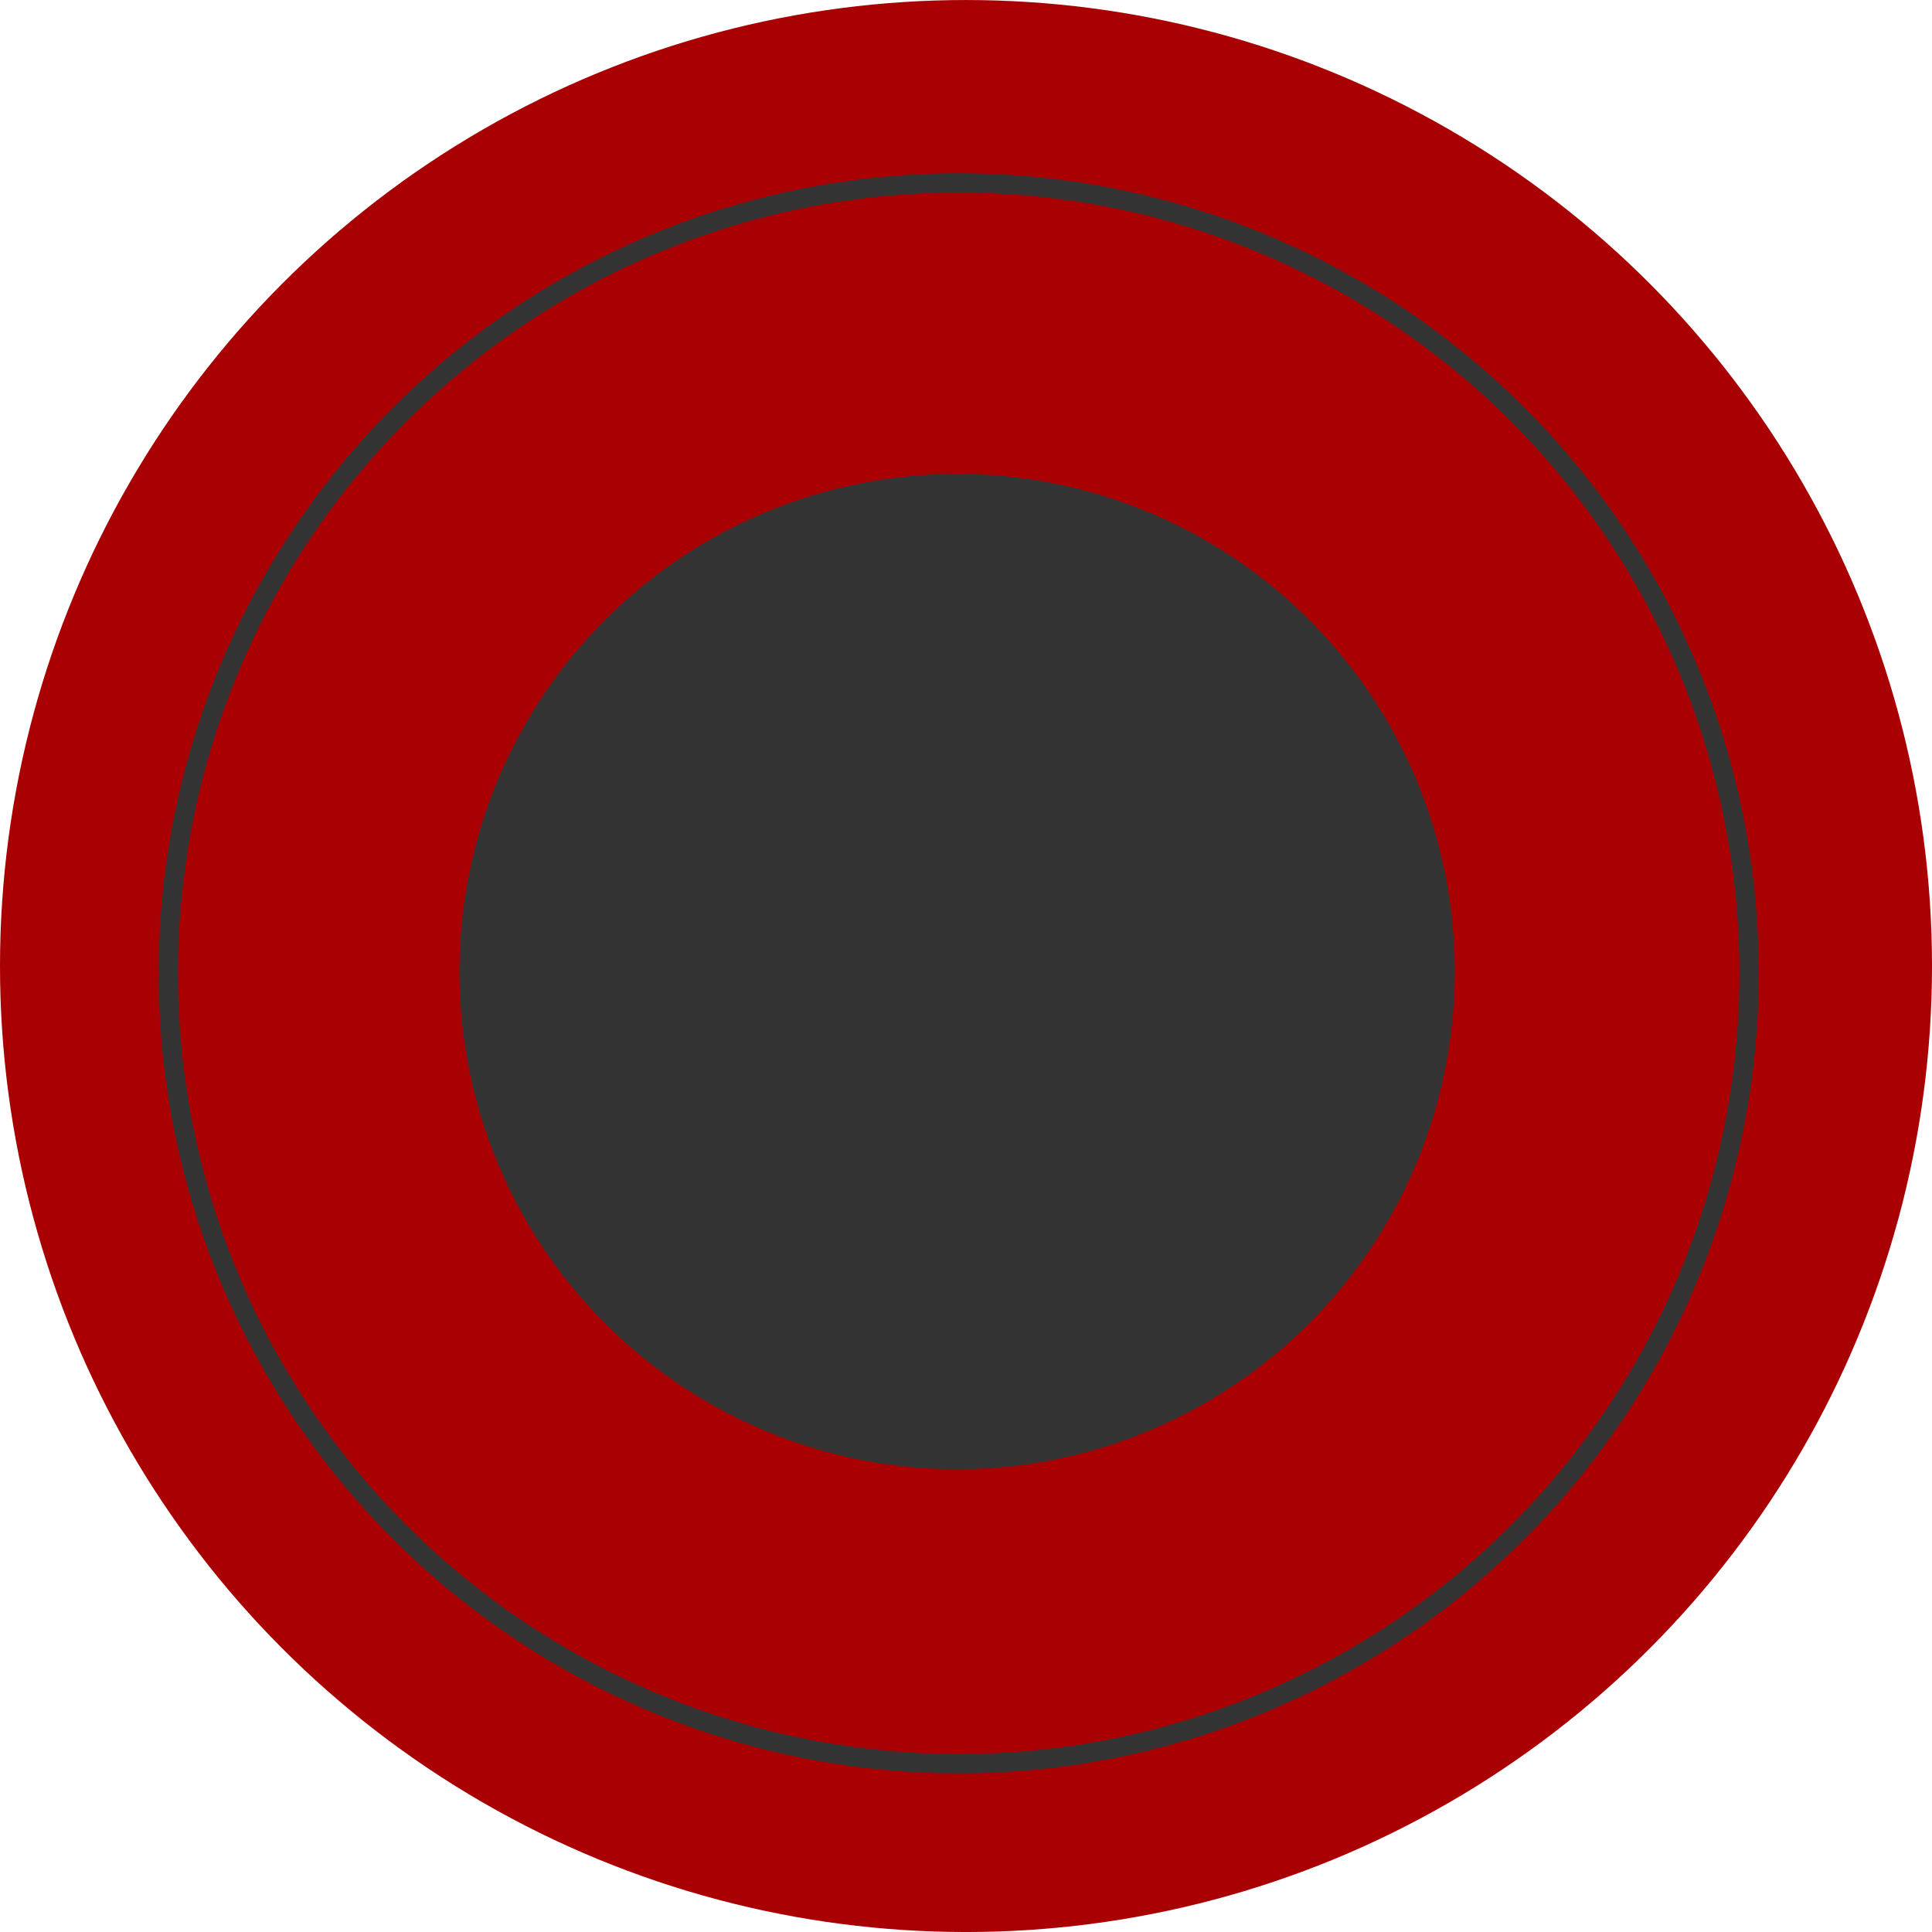 <?xml version="1.0" encoding="utf-8"?>
<!-- Generator: Adobe Illustrator 15.0.0, SVG Export Plug-In . SVG Version: 6.00 Build 0)  -->
<svg version="1.2" baseProfile="tiny" id="Layer_1" xmlns="http://www.w3.org/2000/svg" xmlns:xlink="http://www.w3.org/1999/xlink"
	 x="0px" y="0px" width="93.54px" height="93.54px" viewBox="0 0 93.54 93.54" xml:space="preserve">
<g>
	<circle fill="#A80003" cx="46.77" cy="46.771" r="46.77"/>
	
		<circle fill-rule="evenodd" fill="none" stroke="#333333" stroke-width="0.935" stroke-miterlimit="10" cx="46.417" cy="47.124" r="38.268"/>
	<circle fill-rule="evenodd" fill="#333333" cx="46.34" cy="47.041" r="24.095"/>
</g>
</svg>
